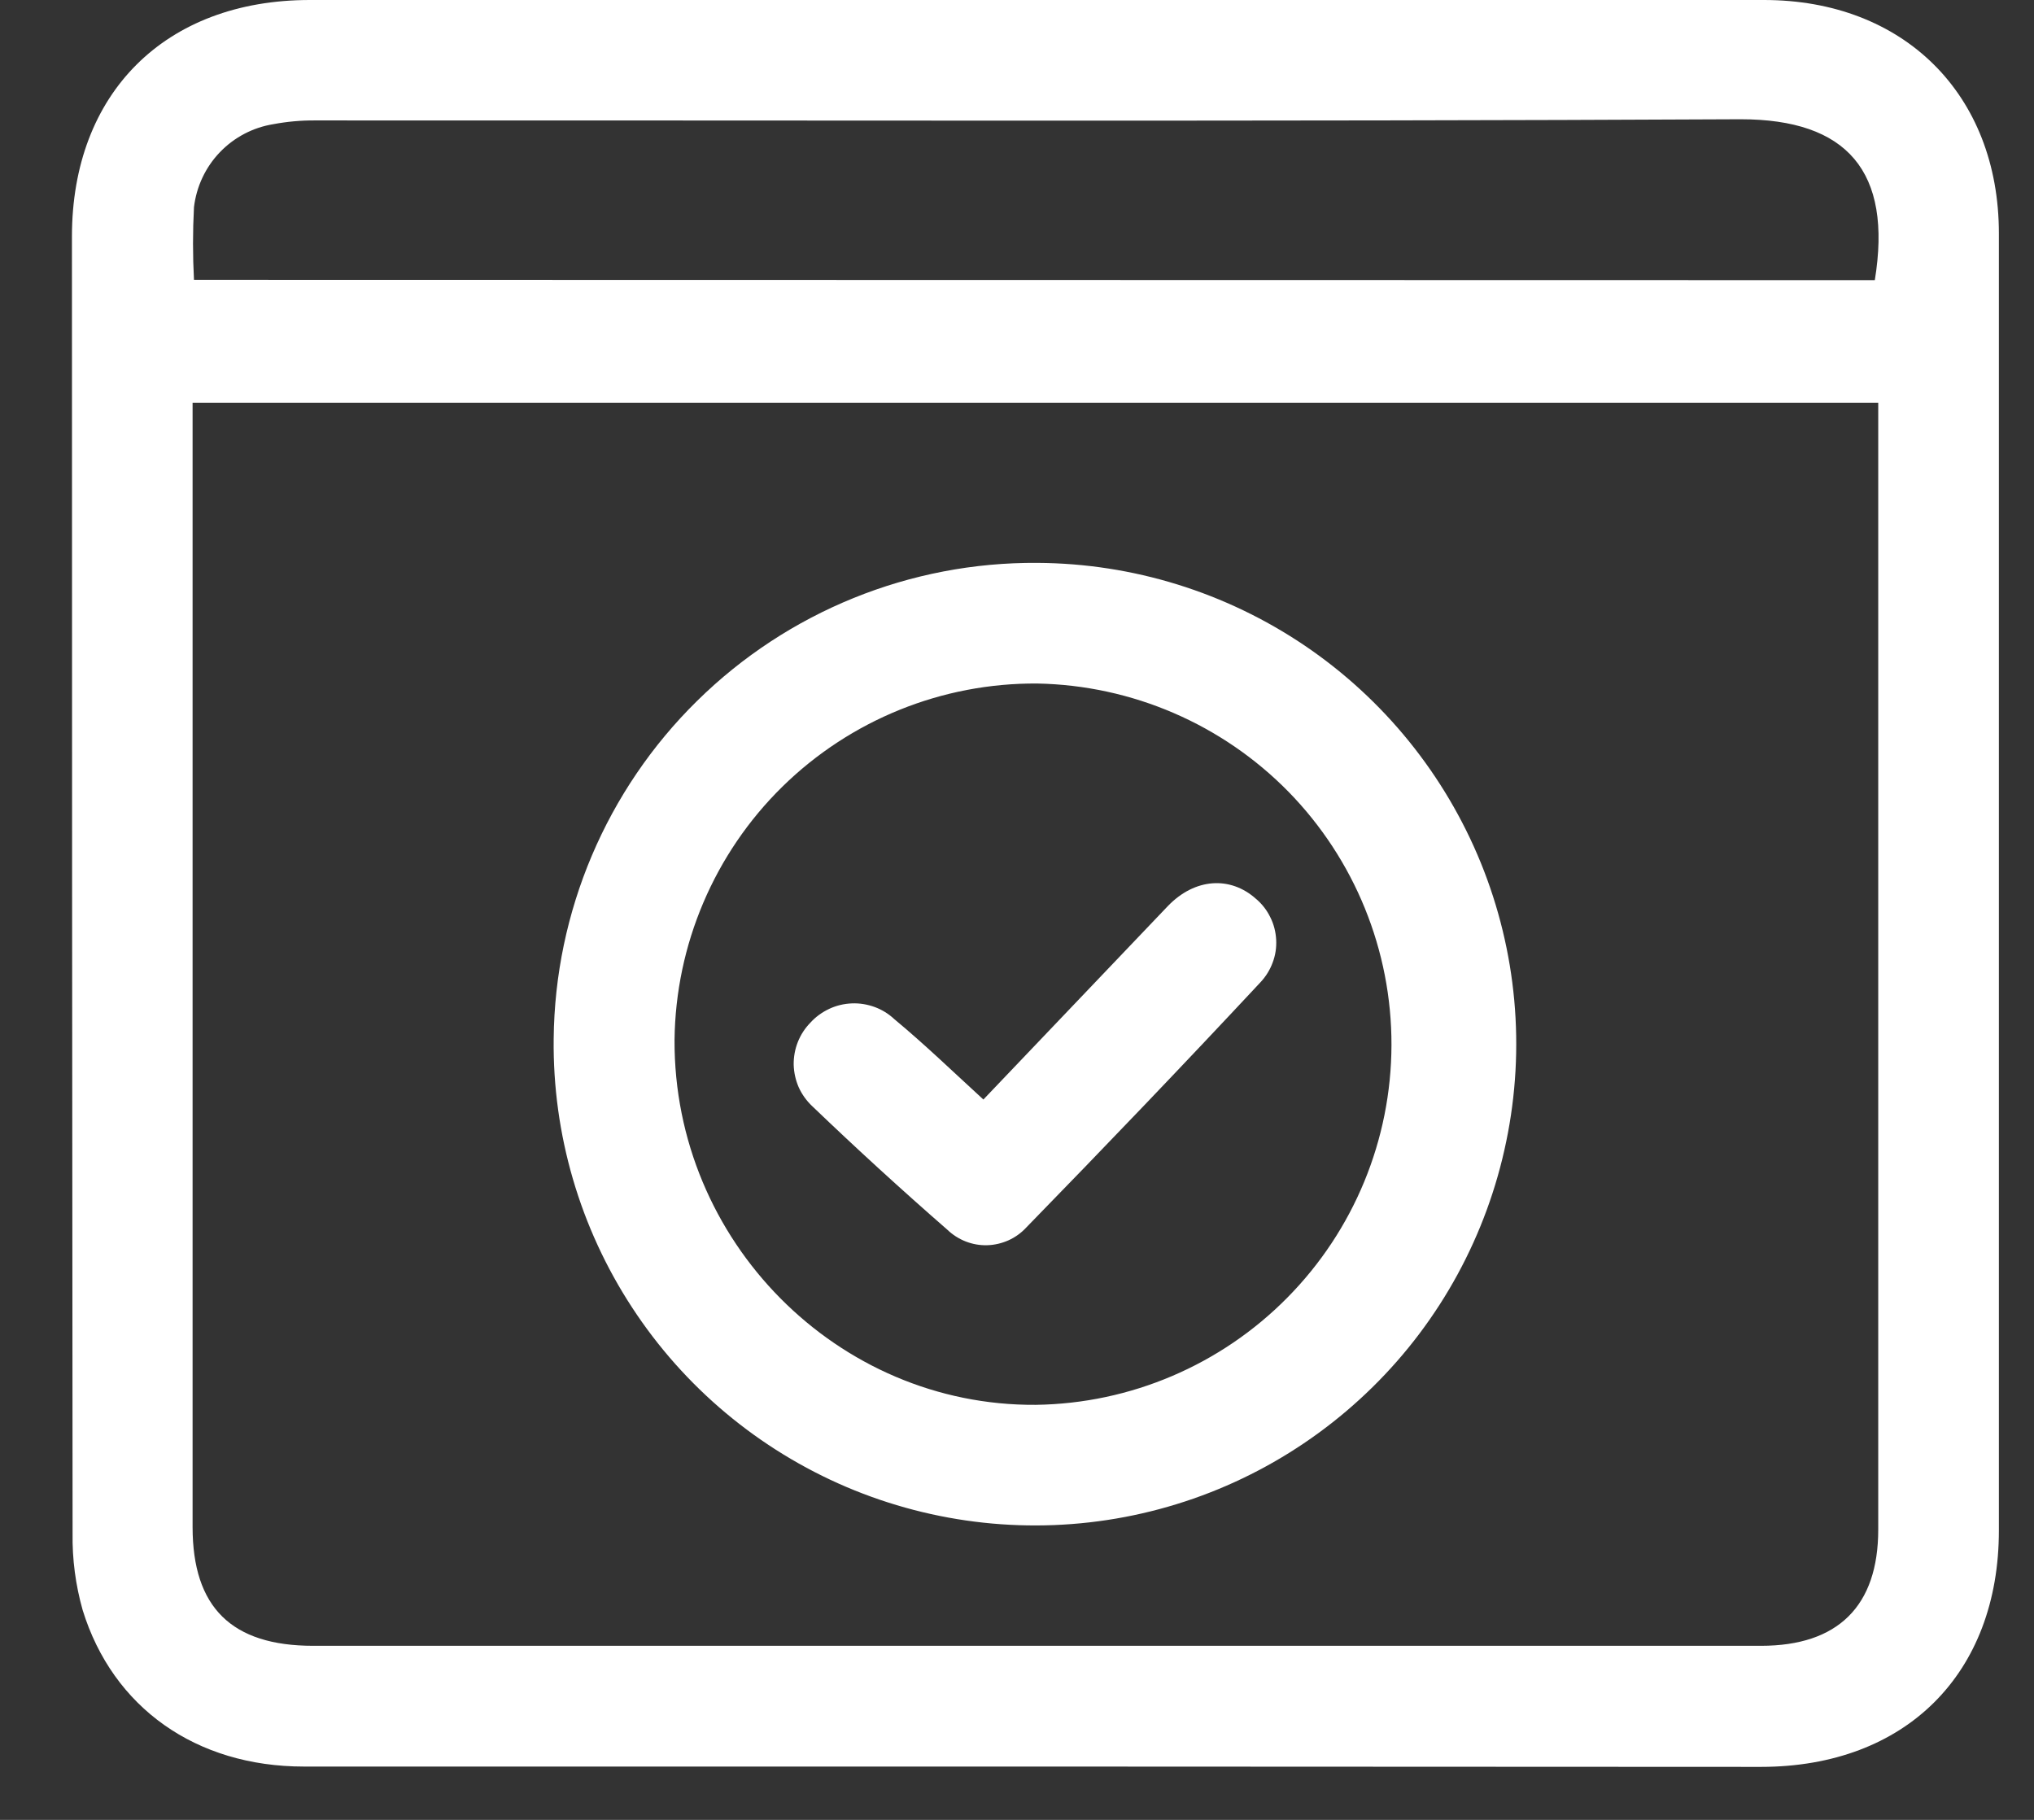 <svg width="19" height="17" viewBox="0 0 19 17" fill="none" xmlns="http://www.w3.org/2000/svg">
<rect x="0" y="0" width="19" height="17" fill="#333333" stroke="none"/>
<path d="M9.671 16.502C7.394 16.502 5.116 16.502 2.839 16.502C1.832 16.502 1.054 15.953 0.772 15.04C0.706 14.806 0.674 14.565 0.678 14.322C0.674 10.284 0.672 6.246 0.672 2.209C0.672 0.87 1.544 0 2.894 0C6.494 0 10.094 0 13.694 0H16.478C17.782 0 18.672 0.88 18.672 2.181C18.672 6.218 18.672 10.256 18.672 14.296C18.672 15.636 17.8 16.504 16.451 16.505C14.191 16.504 11.931 16.503 9.671 16.502ZM1.799 3.762V14.264C1.799 15.015 2.163 15.374 2.926 15.374H16.45C17.168 15.374 17.545 15.004 17.545 14.288C17.545 10.879 17.545 7.47 17.545 4.061V3.762H1.799ZM17.513 2.617C17.679 1.602 17.254 1.114 16.26 1.114C11.821 1.136 7.381 1.123 2.942 1.125C2.811 1.124 2.681 1.136 2.553 1.16C2.362 1.191 2.187 1.283 2.053 1.423C1.919 1.563 1.835 1.743 1.812 1.935C1.8 2.161 1.8 2.388 1.812 2.614L17.513 2.617Z" fill="white"/>
<path d="M9.691 5.258C10.582 5.263 11.45 5.532 12.188 6.031C12.925 6.53 13.497 7.236 13.833 8.061C14.168 8.886 14.251 9.791 14.07 10.663C13.89 11.535 13.456 12.334 12.821 12.958C12.186 13.583 11.381 14.005 10.506 14.171C9.631 14.337 8.727 14.239 7.908 13.891C7.089 13.542 6.391 12.959 5.904 12.213C5.417 11.468 5.162 10.595 5.172 9.705C5.183 8.516 5.665 7.38 6.512 6.547C7.359 5.713 8.503 5.249 9.691 5.258ZM9.691 6.385C8.801 6.378 7.944 6.725 7.308 7.349C6.673 7.973 6.311 8.824 6.301 9.714C6.292 11.593 7.822 13.136 9.676 13.123C10.56 13.111 11.404 12.751 12.025 12.122C12.647 11.493 12.996 10.646 12.998 9.762C13 8.878 12.654 8.028 12.036 7.396C11.417 6.765 10.575 6.402 9.691 6.385Z" fill="white"/>
<path d="M9.186 10.271C9.776 9.653 10.345 9.056 10.909 8.464C11.162 8.201 11.494 8.182 11.733 8.397C11.789 8.444 11.834 8.502 11.866 8.568C11.899 8.633 11.917 8.705 11.921 8.778C11.925 8.851 11.914 8.924 11.888 8.992C11.863 9.06 11.824 9.123 11.774 9.176C11.054 9.948 10.323 10.711 9.586 11.467C9.54 11.517 9.483 11.558 9.421 11.586C9.358 11.614 9.291 11.63 9.222 11.632C9.153 11.634 9.085 11.622 9.021 11.597C8.957 11.572 8.899 11.535 8.849 11.487C8.419 11.112 7.998 10.727 7.587 10.333C7.534 10.283 7.491 10.223 7.461 10.157C7.432 10.09 7.416 10.019 7.414 9.946C7.413 9.873 7.426 9.801 7.453 9.733C7.48 9.665 7.52 9.604 7.571 9.552C7.62 9.498 7.68 9.455 7.746 9.424C7.812 9.393 7.884 9.376 7.957 9.373C8.03 9.37 8.102 9.382 8.171 9.407C8.239 9.432 8.302 9.471 8.355 9.521C8.637 9.755 8.899 10.008 9.186 10.271Z" fill="white"/>
</svg>
